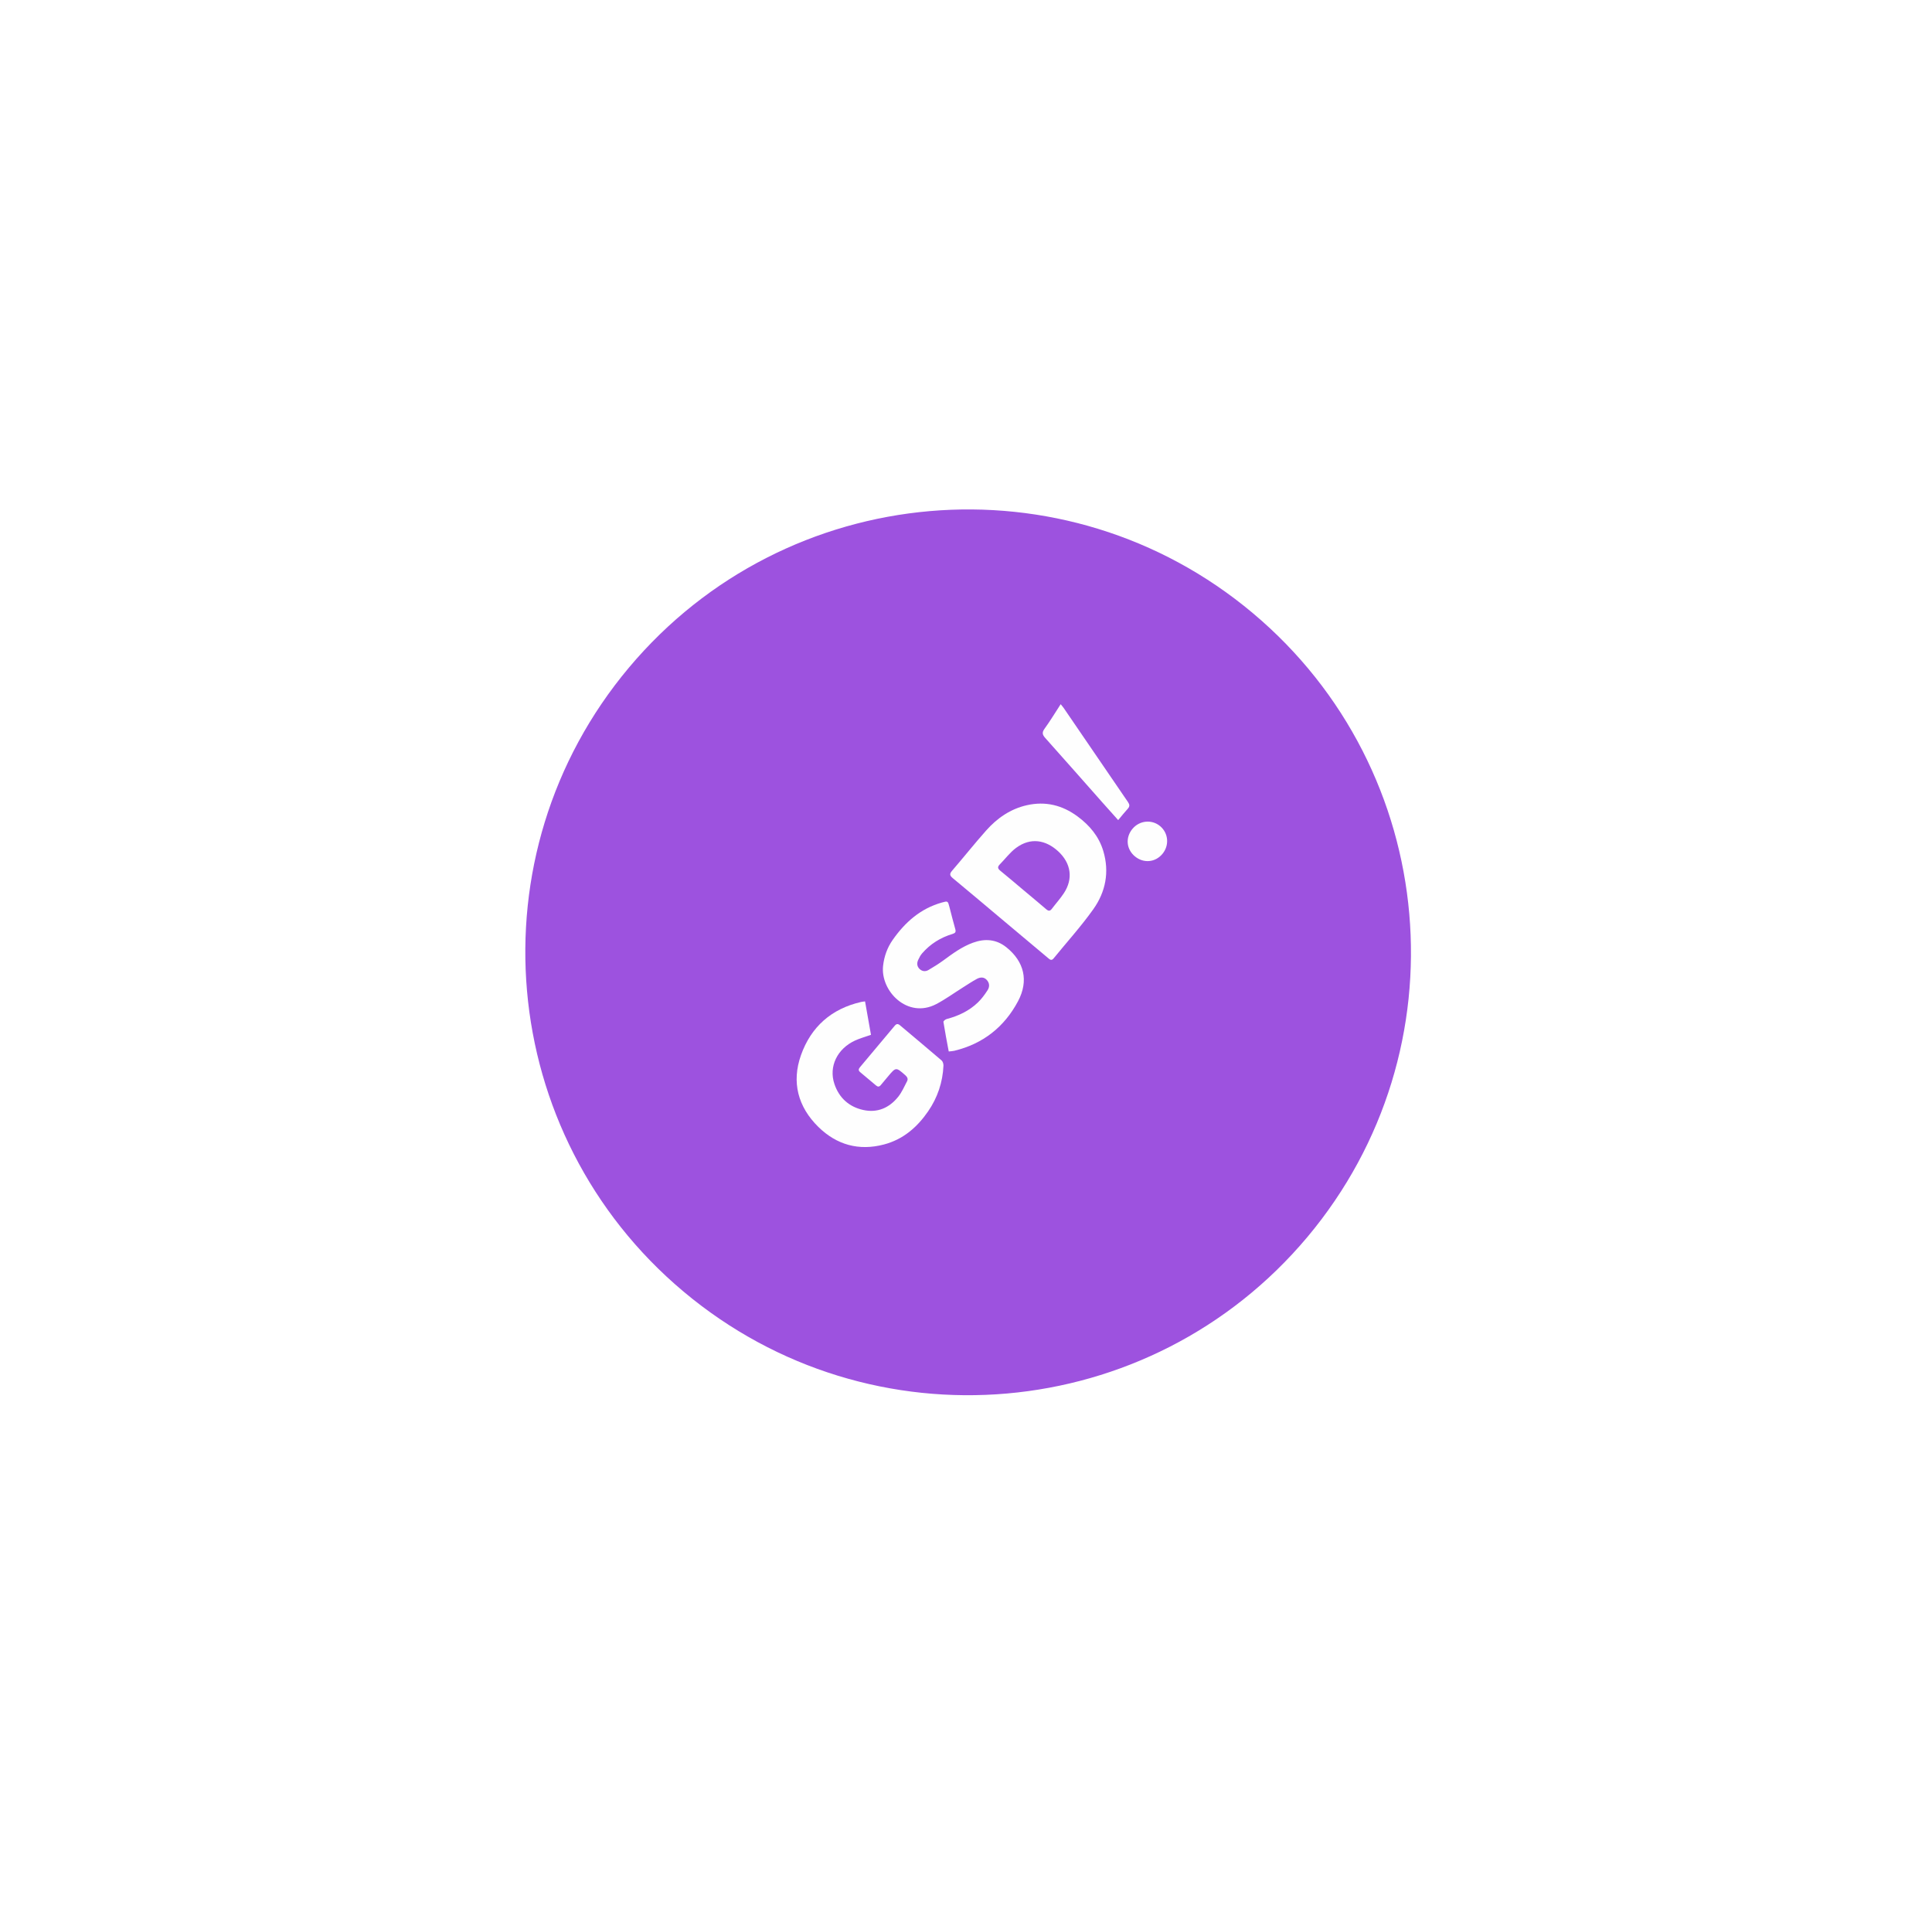 <?xml version="1.0" encoding="UTF-8" standalone="no"?>
<svg width="101px" height="100px" viewBox="0 0 101 100" version="1.1" xmlns="http://www.w3.org/2000/svg" xmlns:xlink="http://www.w3.org/1999/xlink">
    <!-- Generator: Sketch 39.1 (31720) - http://www.bohemiancoding.com/sketch -->
    <title>GettingStuffDone</title>
    <desc>Created with Sketch.</desc>
    <defs>
        <filter x="-50%" y="-50%" width="200%" height="200%" filterUnits="objectBoundingBox" id="filter-1">
            <feOffset dx="0" dy="9" in="SourceAlpha" result="shadowOffsetOuter1"></feOffset>
            <feGaussianBlur stdDeviation="14" in="shadowOffsetOuter1" result="shadowBlurOuter1"></feGaussianBlur>
            <feColorMatrix values="0 0 0 0 0   0 0 0 0 0   0 0 0 0 0  0 0 0 0.2 0" type="matrix" in="shadowBlurOuter1" result="shadowMatrixOuter1"></feColorMatrix>
            <feMerge>
                <feMergeNode in="shadowMatrixOuter1"></feMergeNode>
                <feMergeNode in="SourceGraphic"></feMergeNode>
            </feMerge>
        </filter>
    </defs>
    <g id="Page-1" stroke="none" stroke-width="1" fill="none" fill-rule="evenodd">
        <g id="Desktop-HD" transform="translate(-152, -3906)">
            <g id="horizon" transform="translate(20, 3720)">
                <g id="bubbles" filter="url(#filter-1)" transform="translate(149, 46)">
                    <g id="GettingStuffDone" transform="translate(34.106, 180.732) rotate(-50) translate(-34.106, -180.732) translate(10.606, 157.232)">
                        <path d="M-1.98951966e-13,23.15 C-1.98951966e-13,35.936 10.364,46.301 23.148,46.301 C35.932,46.301 46.296,35.936 46.296,23.15 C46.296,10.365 35.932,-3.26849658e-13 23.148,-3.26849658e-13 C10.364,-3.26849658e-13 -1.98951966e-13,10.365 -1.98951966e-13,23.15" id="Fill-19" fill="#9D52DF"></path>
                        <g id="icon" transform="translate(11.111, 18.52)" fill="#FEFEFE">
                            <path d="M16.388,4.732 C16.388,5.258 16.392,5.785 16.386,6.311 C16.384,6.466 16.437,6.529 16.593,6.521 C16.936,6.503 17.282,6.517 17.622,6.477 C18.511,6.374 19.07,5.766 19.108,4.825 C19.142,3.975 18.758,3.263 17.827,3.041 C17.437,2.948 17.02,2.976 16.615,2.944 C16.441,2.93 16.382,2.999 16.385,3.173 C16.394,3.692 16.388,4.212 16.388,4.732 M14.494,4.748 C14.494,3.674 14.499,2.6 14.491,1.526 C14.489,1.32 14.541,1.242 14.761,1.246 C15.68,1.258 16.6,1.233 17.519,1.259 C18.384,1.283 19.2,1.506 19.902,2.04 C20.692,2.642 21.094,3.454 21.155,4.442 C21.204,5.226 21.074,5.97 20.637,6.636 C20.007,7.595 19.078,8.106 17.968,8.195 C16.873,8.283 15.767,8.24 14.666,8.257 C14.479,8.259 14.495,8.133 14.494,8.013 L14.494,4.748" id="Fill-1"></path>
                            <path d="M6.608,2.151 C6.218,2.617 5.841,3.067 5.469,3.511 C5.201,3.353 4.963,3.188 4.706,3.066 C3.78,2.626 2.772,2.88 2.274,3.695 C1.874,4.348 1.846,5.047 2.199,5.725 C2.551,6.399 3.157,6.699 3.901,6.683 C4.211,6.676 4.519,6.582 4.825,6.515 C4.956,6.486 5.001,6.383 5.005,6.244 C5.019,5.592 5.022,5.592 4.375,5.592 C4.178,5.592 3.982,5.589 3.785,5.592 C3.66,5.594 3.61,5.538 3.611,5.414 C3.614,5.056 3.615,4.698 3.611,4.339 C3.609,4.2 3.674,4.158 3.803,4.158 C4.744,4.161 5.685,4.161 6.626,4.157 C6.77,4.157 6.825,4.21 6.825,4.355 C6.821,5.303 6.827,6.251 6.816,7.199 C6.815,7.284 6.741,7.395 6.668,7.451 C5.977,7.979 5.191,8.287 4.327,8.37 C3.321,8.467 2.361,8.313 1.516,7.716 C0.406,6.933 -0.091,5.834 0.013,4.498 C0.13,3.007 0.898,1.916 2.301,1.391 C3.776,0.84 5.188,1.051 6.46,2.017 C6.504,2.05 6.542,2.091 6.608,2.151" id="Fill-3"></path>
                            <path d="M7.415,7.184 C7.755,6.771 8.081,6.368 8.421,5.978 C8.449,5.946 8.586,5.971 8.643,6.011 C9.163,6.379 9.728,6.639 10.363,6.706 C10.631,6.734 10.909,6.715 11.178,6.681 C11.387,6.654 11.537,6.516 11.559,6.289 C11.581,6.072 11.441,5.942 11.266,5.872 C10.999,5.766 10.722,5.688 10.449,5.599 C9.928,5.431 9.393,5.299 8.89,5.092 C7.324,4.445 7.537,2.409 8.639,1.677 C9.054,1.402 9.505,1.236 9.993,1.192 C11.121,1.092 12.194,1.252 13.152,1.908 C13.414,2.088 13.414,2.09 13.228,2.352 C12.997,2.679 12.759,3.001 12.536,3.333 C12.448,3.464 12.38,3.473 12.249,3.388 C11.703,3.029 11.101,2.832 10.445,2.822 C10.315,2.82 10.18,2.85 10.053,2.885 C9.877,2.933 9.754,3.05 9.739,3.24 C9.725,3.429 9.821,3.573 9.995,3.635 C10.286,3.739 10.58,3.835 10.879,3.909 C11.467,4.052 12.054,4.194 12.584,4.5 C13.16,4.832 13.508,5.313 13.524,5.995 C13.55,7.189 12.938,8.02 11.755,8.271 C10.26,8.588 8.868,8.299 7.626,7.381 C7.555,7.328 7.495,7.259 7.415,7.184" id="Fill-6"></path>
                            <path d="M25.082,6.53699317e-13 C25.058,0.116 25.049,0.184 25.031,0.249 C24.495,2.16 23.957,4.071 23.425,5.983 C23.382,6.137 23.314,6.207 23.149,6.199 C22.9,6.188 22.65,6.196 22.373,6.196 C22.435,5.764 22.489,5.376 22.547,4.989 C22.769,3.498 22.996,2.009 23.211,0.516 C23.243,0.294 23.313,0.195 23.556,0.178 C24.05,0.143 24.541,0.066 25.082,6.53699317e-13" id="Fill-8"></path>
                            <path d="M22.501,9.104 C21.917,9.104 21.481,8.663 21.483,8.076 C21.484,7.491 21.922,7.06 22.512,7.062 C23.087,7.065 23.546,7.522 23.541,8.088 C23.537,8.657 23.078,9.105 22.501,9.104" id="Fill-11"></path>
                        </g>
                    </g>
                </g>
            </g>
        </g>
    </g>
</svg>
